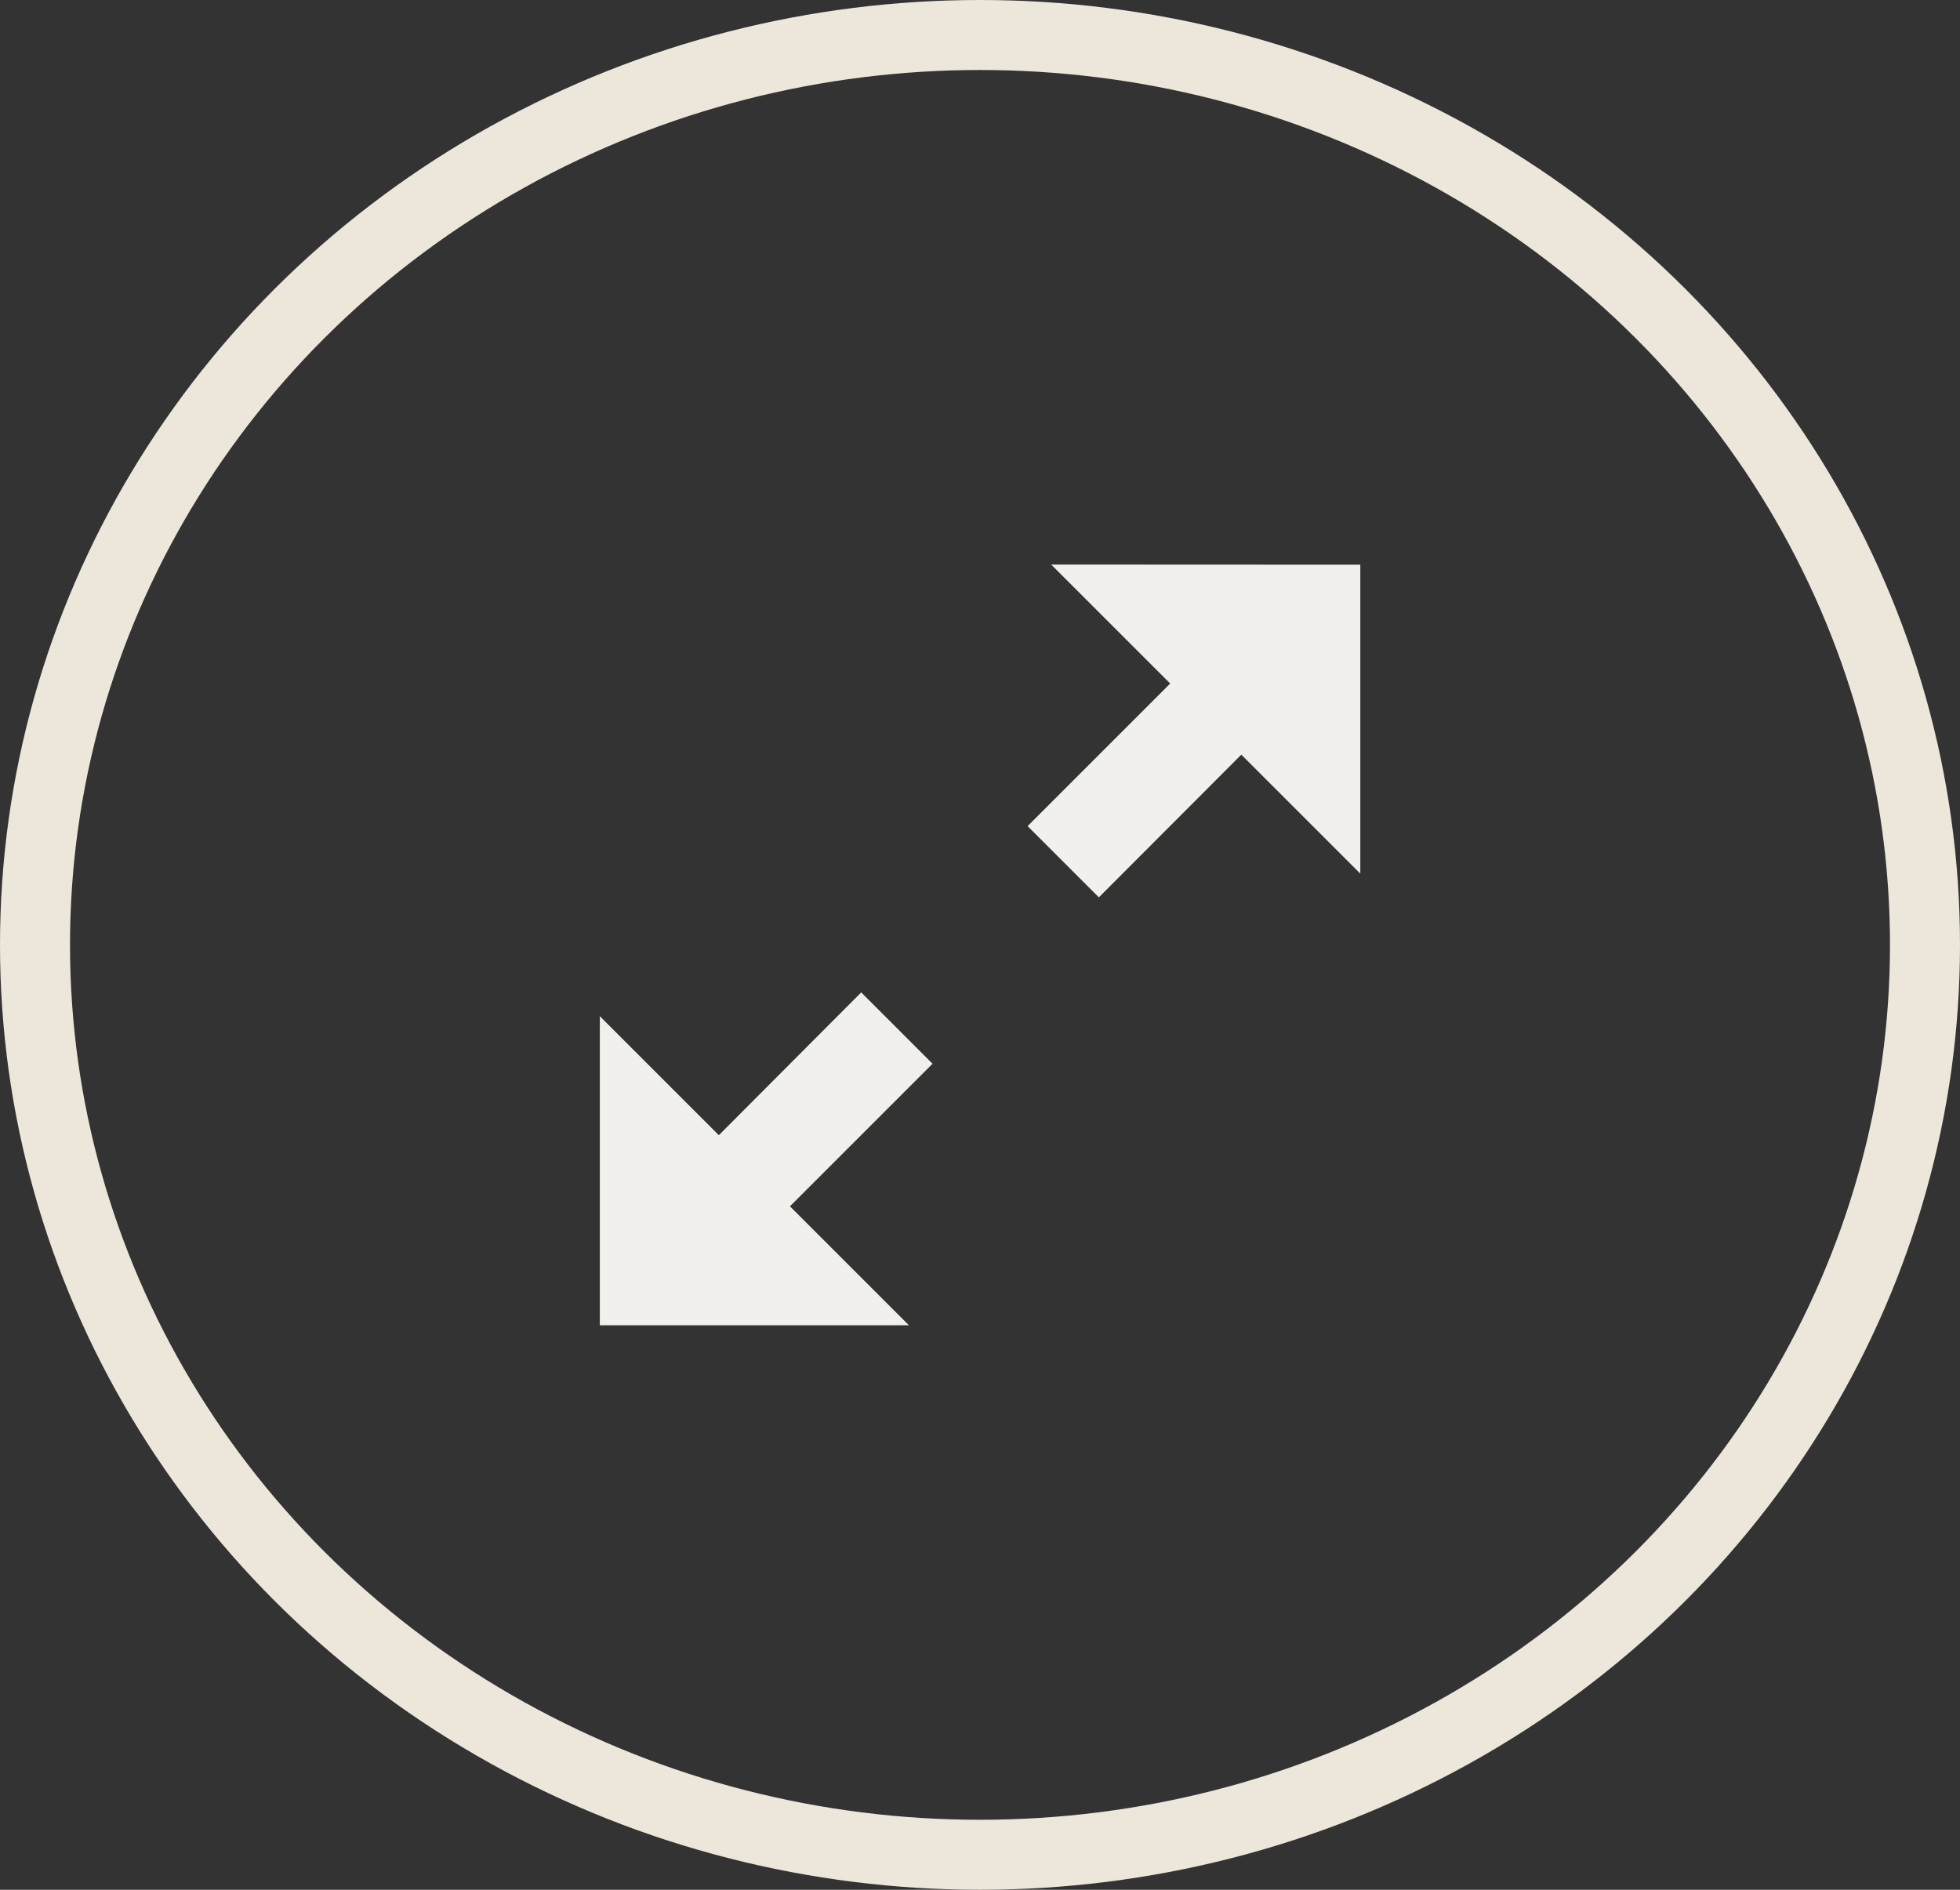 <svg xmlns="http://www.w3.org/2000/svg" width="28" height="27" viewBox="0 0 28 27">
  <rect x="0" y="0" width="28" height="27" fill="#333333" stroke="none"/>
  <g id="Group_88" data-name="Group 88" transform="translate(0.287 -0.213)">
    <path id="Icon_metro-enlarge2" data-name="Icon metro-enlarge2" d="M13.435,1.928V6.342l-1.7-1.7L9.7,6.681,8.682,5.663l2.037-2.037-1.7-1.7ZM7.324,9.058,5.287,11.095l1.7,1.7H2.571V8.379l1.7,1.7L6.305,8.039Z" transform="translate(5.711 6.353)" fill="#f2f0ec"/>
    <g id="Ellipse_14" data-name="Ellipse 14" transform="translate(-0.287 0.213)" fill="none" stroke="#ede7db" stroke-width="1">
      <ellipse cx="14" cy="13.5" rx="14" ry="13.5" stroke="none"/>
      <ellipse cx="14" cy="13.5" rx="13.5" ry="13" fill="none"/>
    </g>
  </g>
</svg>
